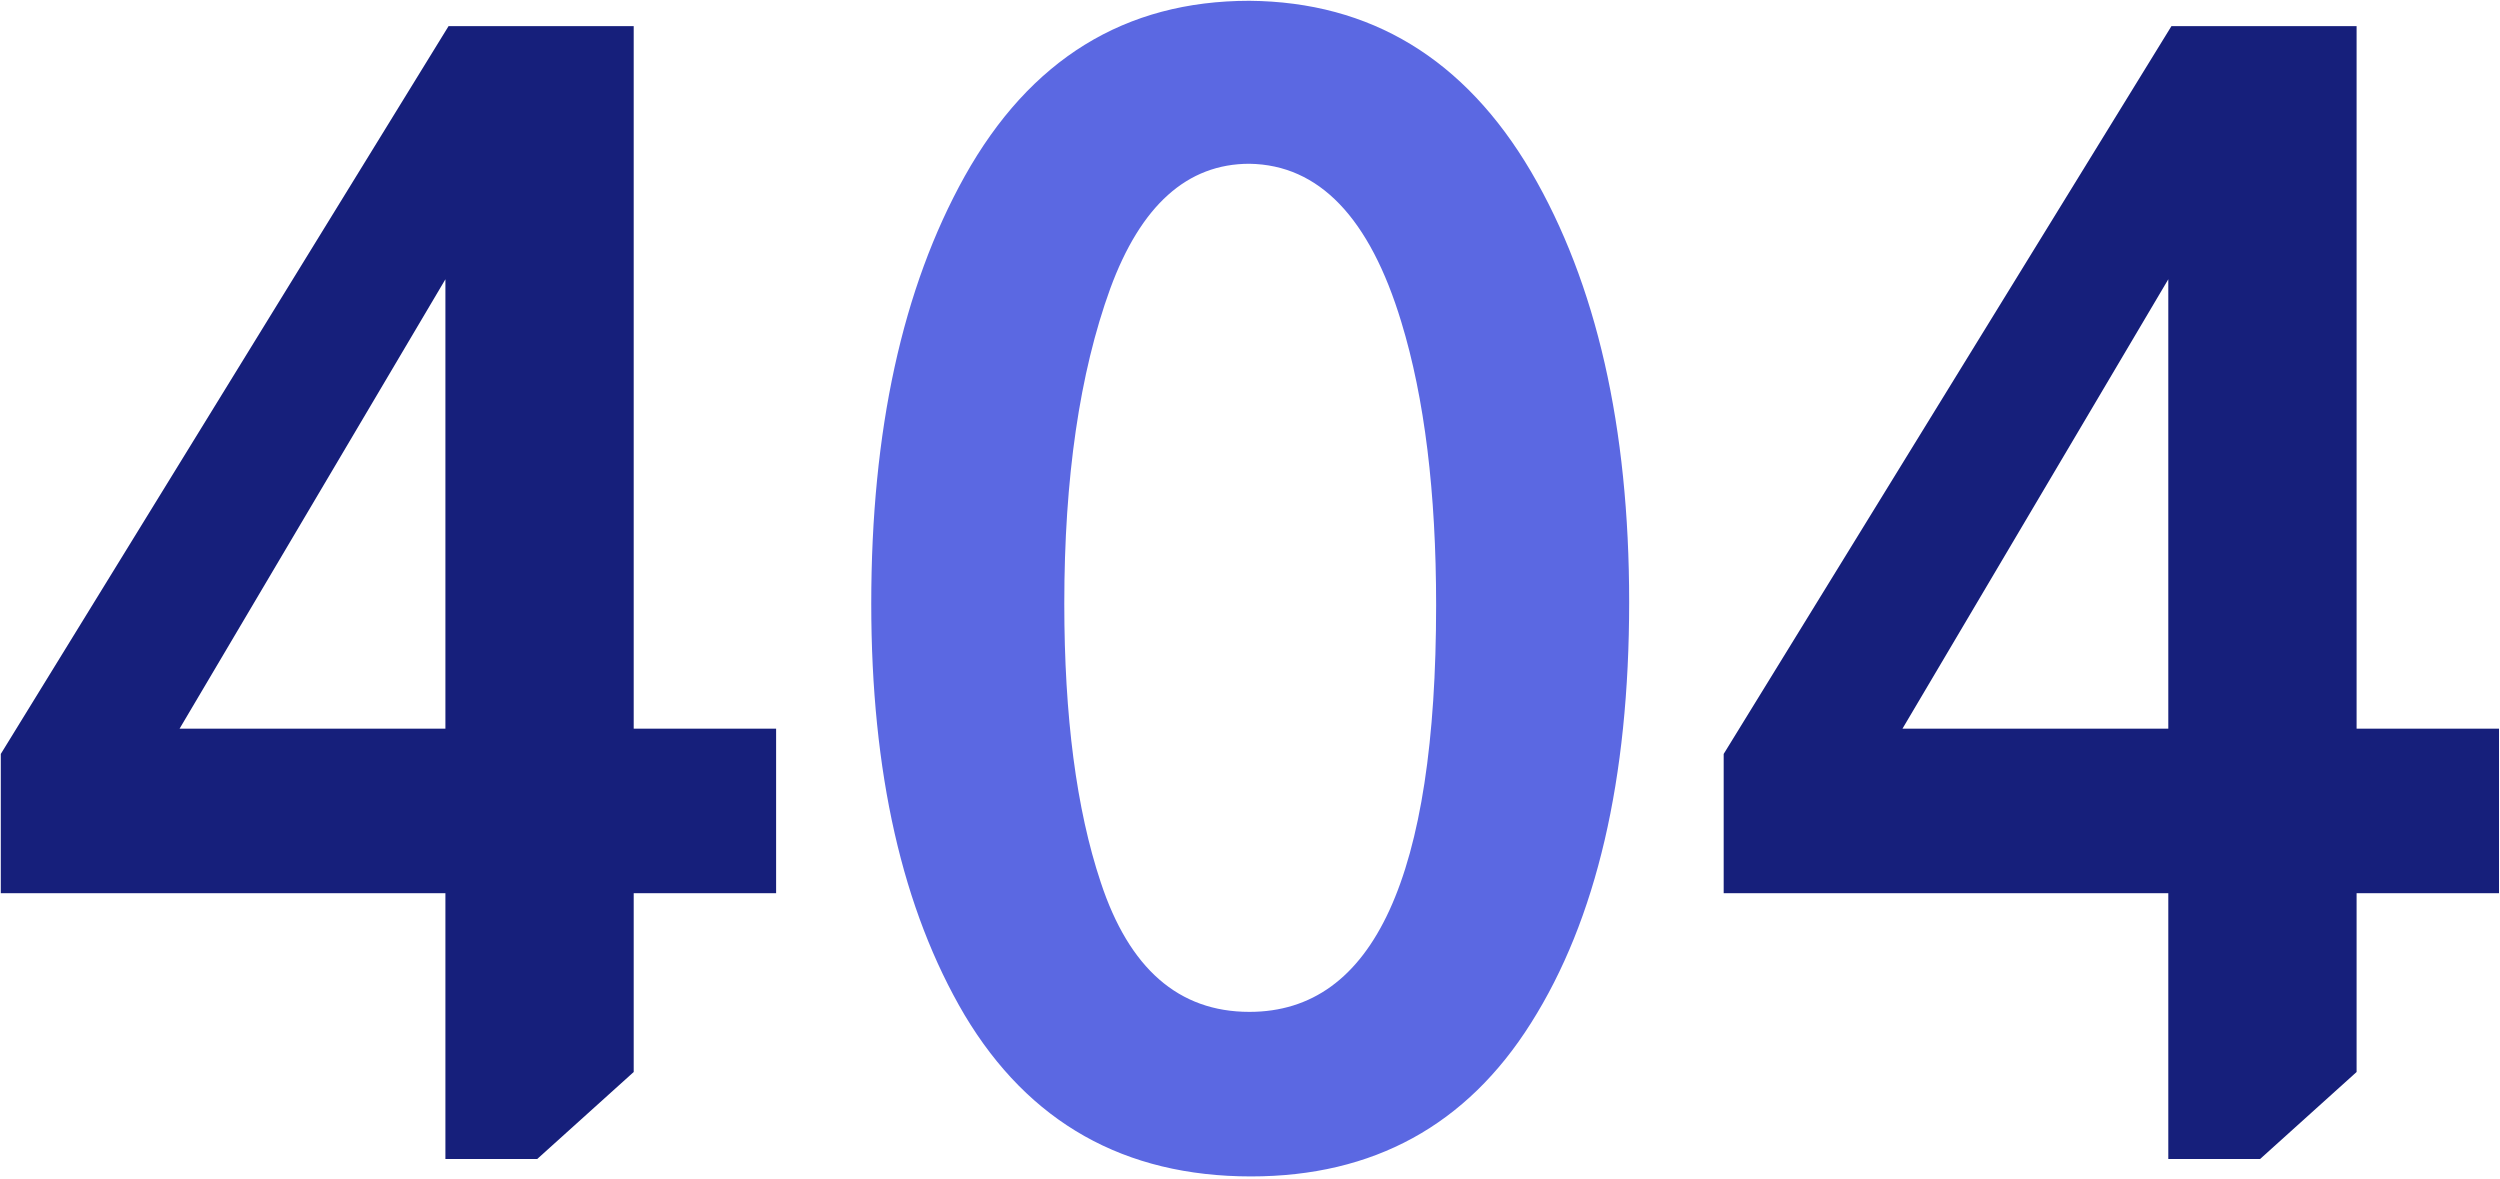 <svg xmlns="http://www.w3.org/2000/svg" width="632" height="298" fill="none"><path fill="#161F7B" d="M160.2 6.6v177.6h36v41.6h-36V271l-24.4 22h-23.2v-67.2H.2v-35.2l113.2-184h46.8Zm-47.6 64L45.4 184.2h67.2V70.6Zm483.147-64v177.6h36v41.6h-36V271l-24.4 22h-23.2v-67.2h-112.4v-35.2l113.2-184h46.8Zm-47.6 64-67.2 113.6h67.2V70.6Z"/><path fill="#5B68E2" d="M315.853.2c30.667.267 54.4 14.667 71.2 43.2 16.533 28.267 24.8 64.533 24.8 108.8 0 44.8-8.267 80.267-24.8 106.4-16.267 25.867-39.867 38.8-70.8 38.8-32 0-56.133-13.6-72.4-40.8-15.733-26.667-23.6-61.333-23.6-104 0-43.733 7.867-79.733 23.6-108C260.386 15 284.386.2 315.853.2Zm47.2 152.8c0-28.533-2.933-52.4-8.8-71.6-8-26.4-20.8-39.733-38.4-40-15.733 0-27.467 10.533-35.2 31.6-7.733 21.333-11.6 47.867-11.6 79.6 0 28.533 3.067 52 9.2 70.4 7.2 21.867 19.733 32.8 37.6 32.8 31.467 0 47.2-34.267 47.2-102.8Z"/></svg>